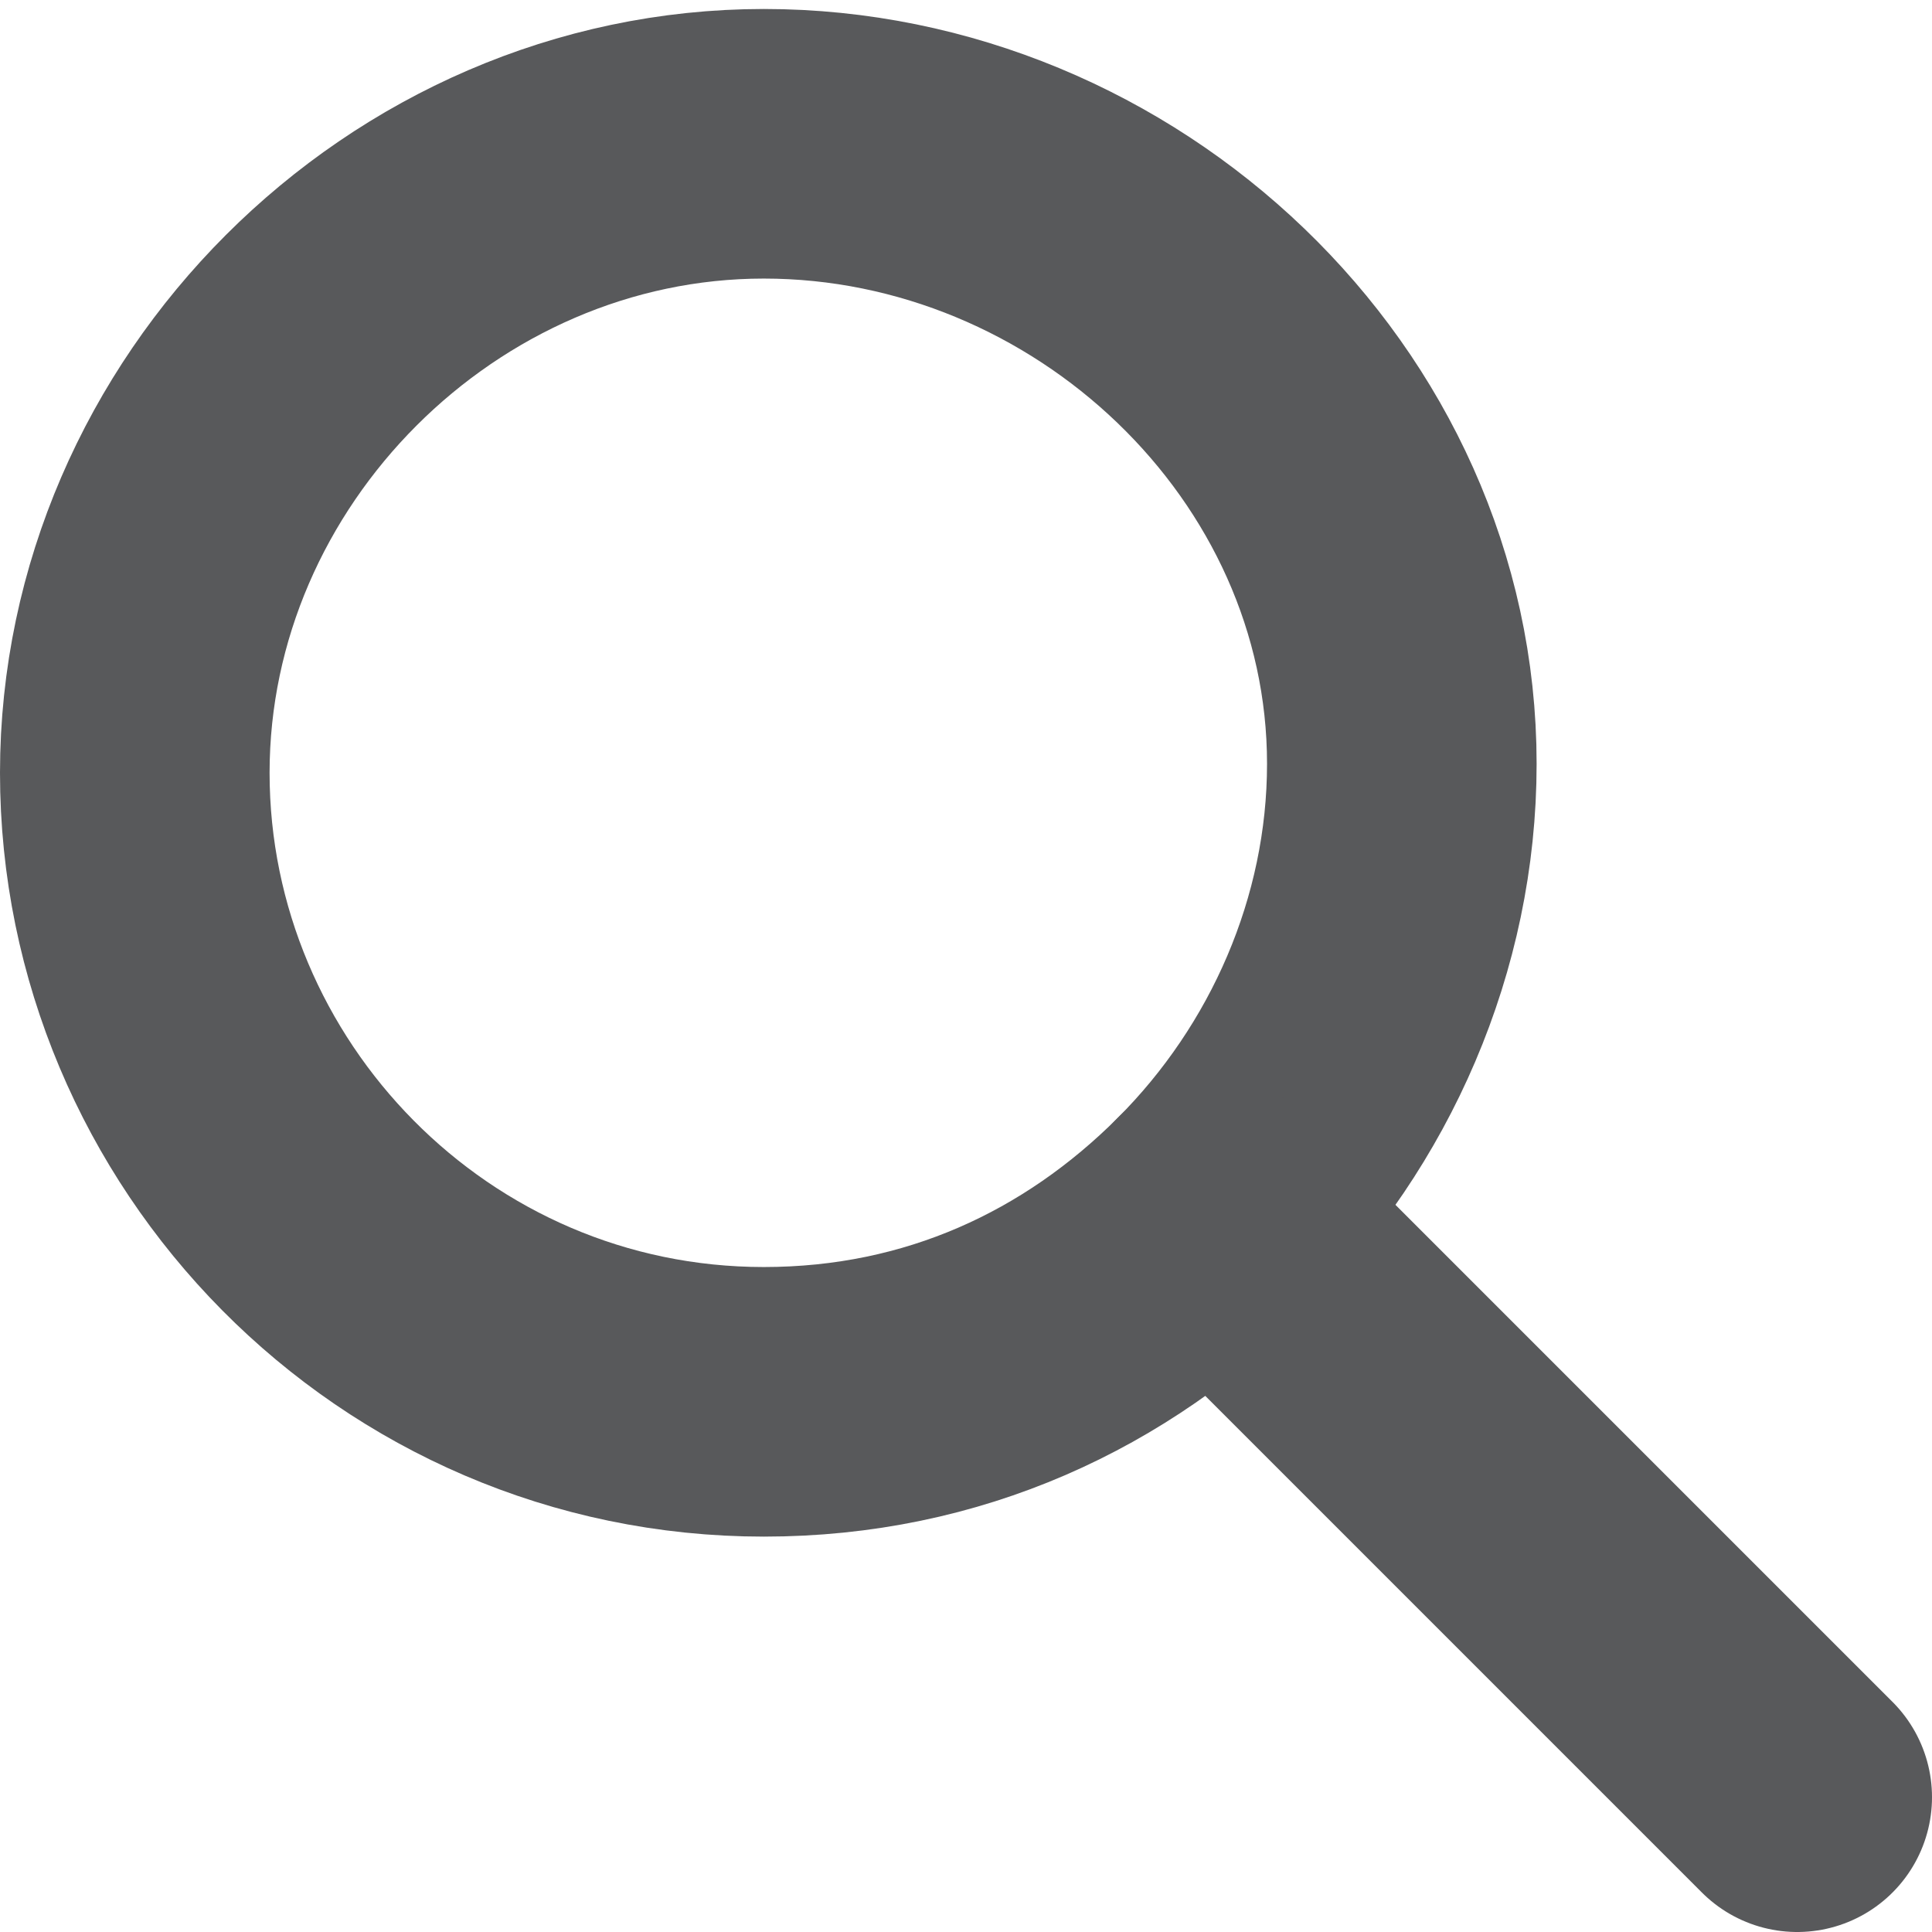 <?xml version="1.0" encoding="utf-8"?>
<!-- Generator: Adobe Illustrator 24.1.2, SVG Export Plug-In . SVG Version: 6.00 Build 0)  -->
<svg version="1.1" id="Layer_1" xmlns="http://www.w3.org/2000/svg" xmlns:xlink="http://www.w3.org/1999/xlink" x="0px" y="0px"
	 viewBox="0 0 21.5 21.5" style="enable-background:new 0 0 21.5 21.5;" xml:space="preserve">
<style type="text/css">
	.st0{fill:none;stroke:#58595B;stroke-width:3;stroke-miterlimit:10;}
	.st1{fill:none;stroke:#58595B;stroke-width:3;stroke-linecap:round;stroke-miterlimit:10;}
</style>
<g>
	<path class="st0" d="M15.6,8.5c0,1.9-0.8,3.7-2.1,5c-1.3,1.3-3,2.1-5,2.1c-3.9,0-7-3.2-7-7s3.2-7,7-7S15.6,4.7,15.6,8.5z"/>
	<line class="st1" x1="20" y1="20" x2="13.5" y2="13.5"/>
</g>
</svg>
